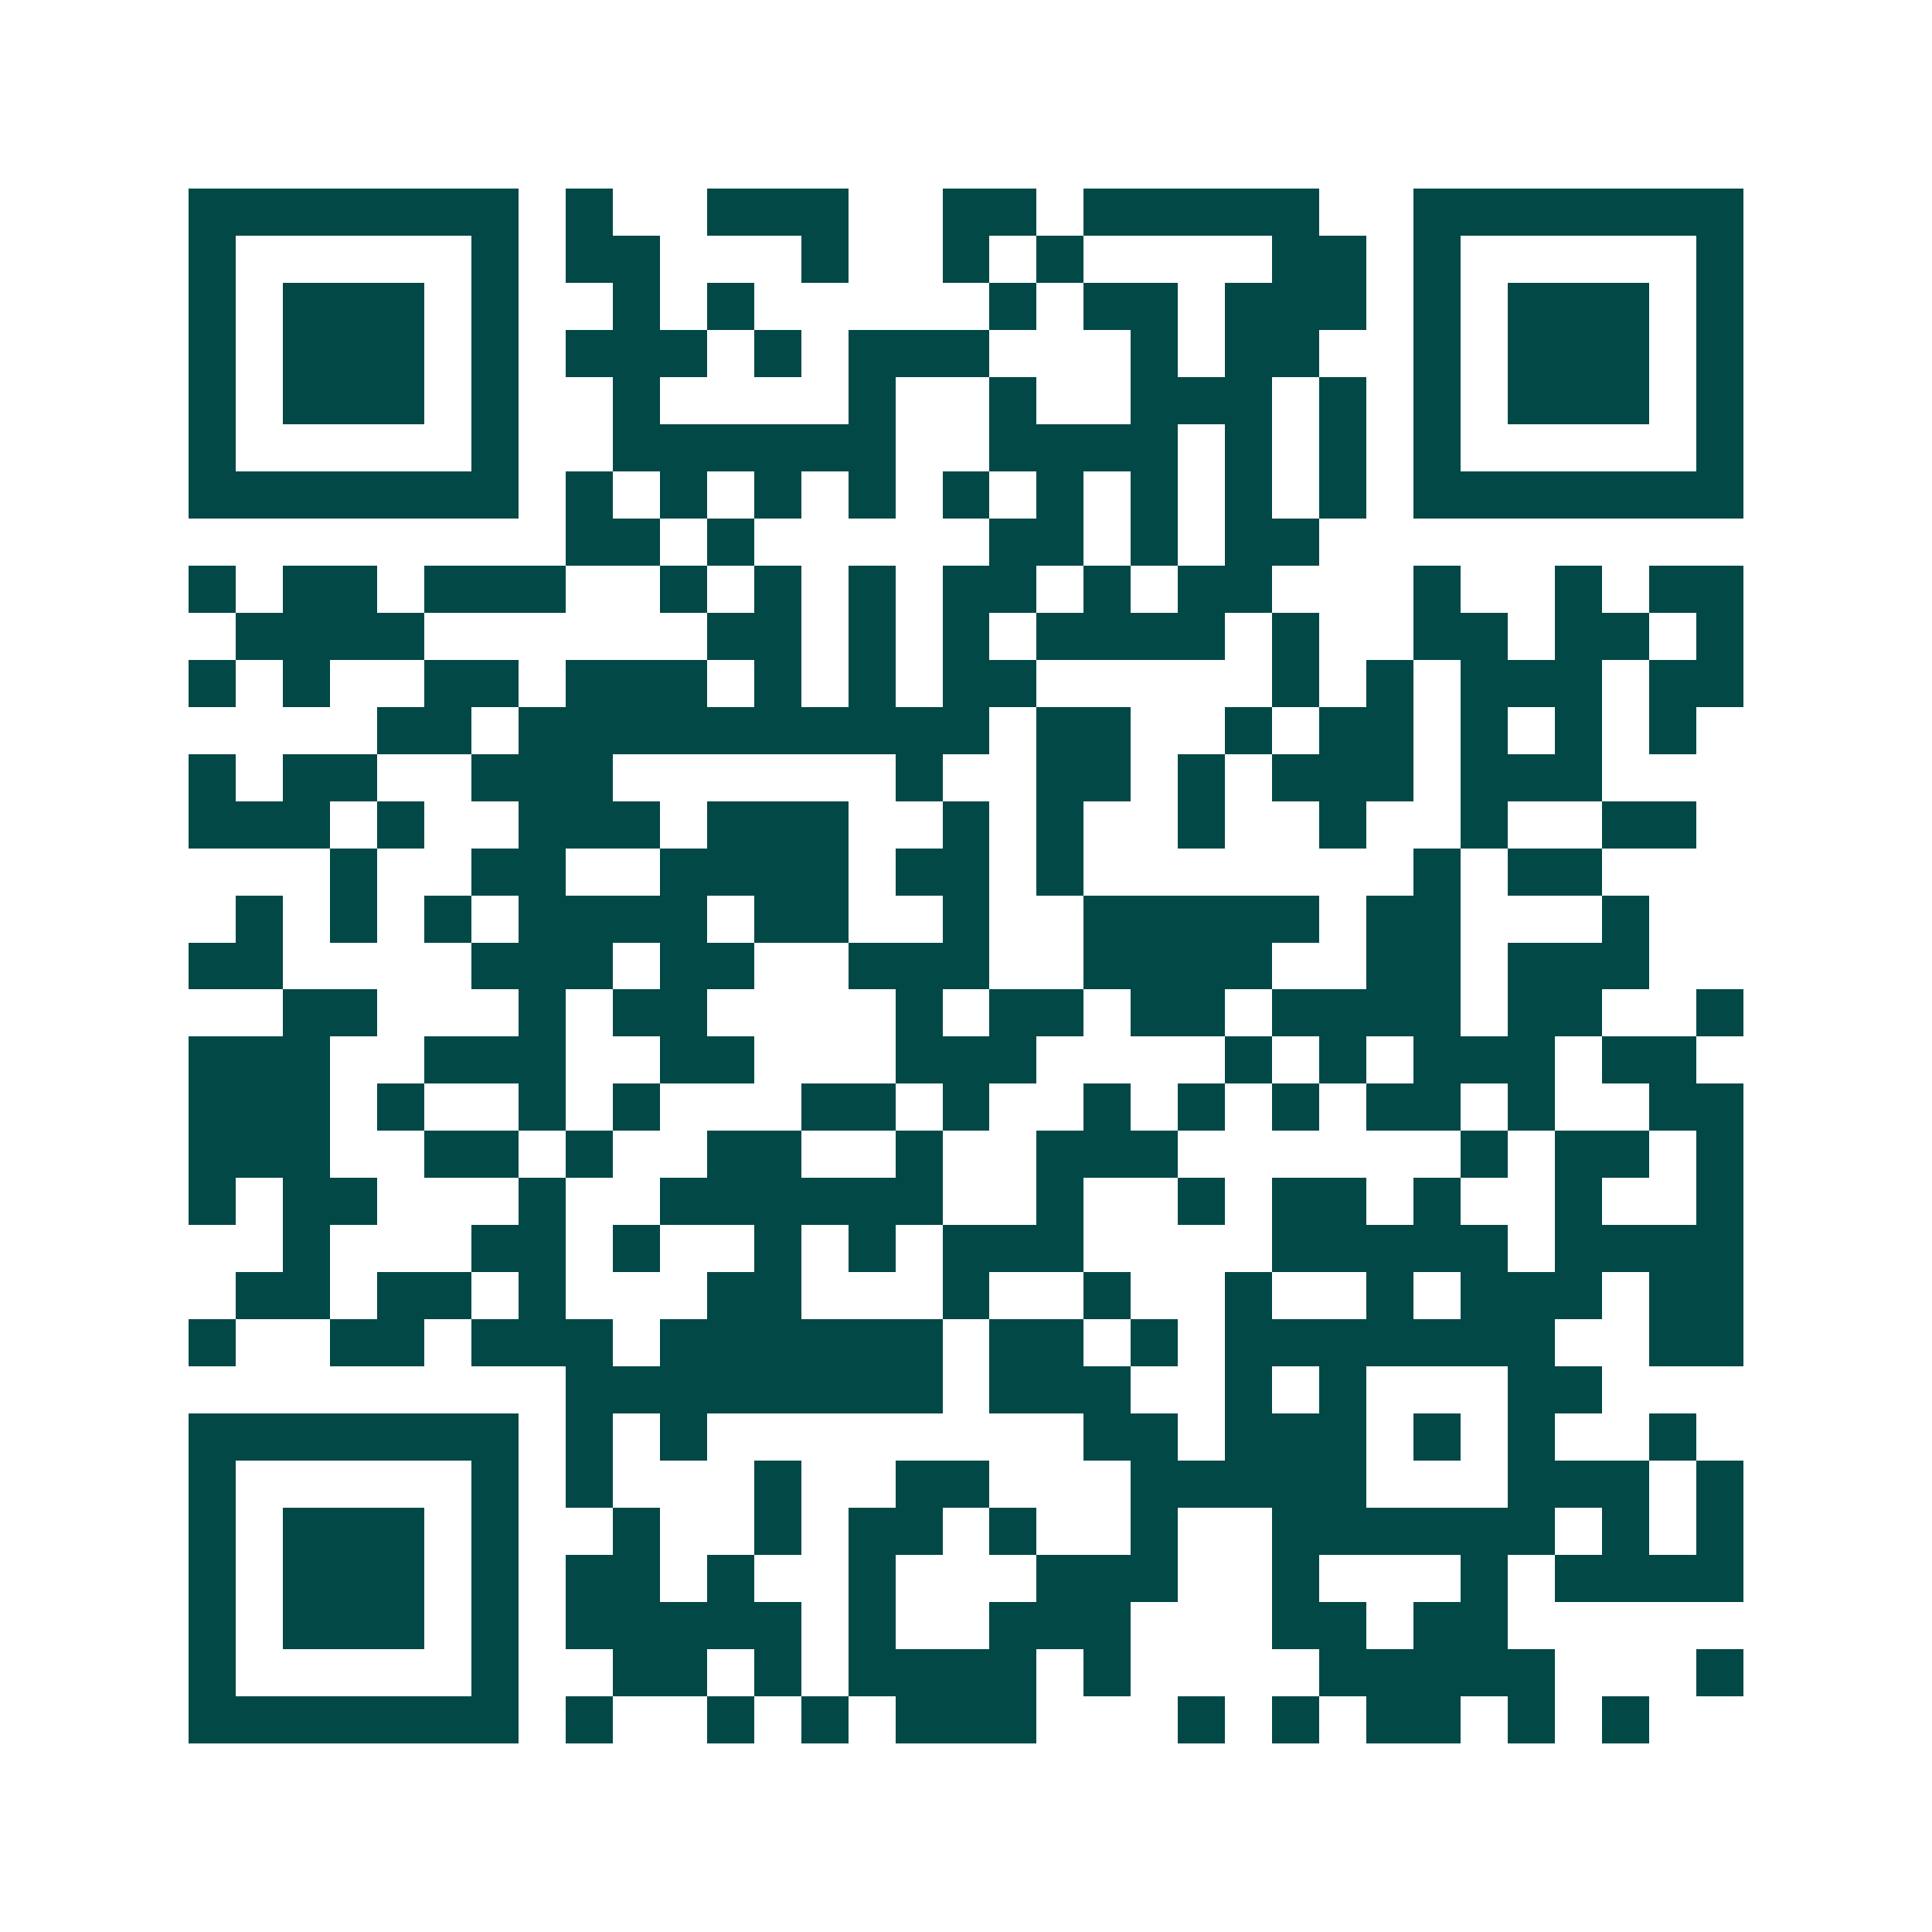 <svg xmlns="http://www.w3.org/2000/svg" width="200" height="200" viewBox="0 0 41 41" shape-rendering="crispEdges"><path fill="#ffffff" d="M0 0h41v41H0z"/><path stroke="#014847" d="M4 4.5h7m1 0h1m2 0h3m2 0h2m1 0h5m2 0h7M4 5.5h1m5 0h1m1 0h2m3 0h1m2 0h1m1 0h1m4 0h2m1 0h1m5 0h1M4 6.5h1m1 0h3m1 0h1m2 0h1m1 0h1m5 0h1m1 0h2m1 0h3m1 0h1m1 0h3m1 0h1M4 7.5h1m1 0h3m1 0h1m1 0h3m1 0h1m1 0h3m3 0h1m1 0h2m2 0h1m1 0h3m1 0h1M4 8.5h1m1 0h3m1 0h1m2 0h1m4 0h1m2 0h1m2 0h3m1 0h1m1 0h1m1 0h3m1 0h1M4 9.5h1m5 0h1m2 0h6m2 0h4m1 0h1m1 0h1m1 0h1m5 0h1M4 10.5h7m1 0h1m1 0h1m1 0h1m1 0h1m1 0h1m1 0h1m1 0h1m1 0h1m1 0h1m1 0h7M12 11.5h2m1 0h1m5 0h2m1 0h1m1 0h2M4 12.5h1m1 0h2m1 0h3m2 0h1m1 0h1m1 0h1m1 0h2m1 0h1m1 0h2m3 0h1m2 0h1m1 0h2M5 13.5h4m6 0h2m1 0h1m1 0h1m1 0h4m1 0h1m2 0h2m1 0h2m1 0h1M4 14.5h1m1 0h1m2 0h2m1 0h3m1 0h1m1 0h1m1 0h2m5 0h1m1 0h1m1 0h3m1 0h2M8 15.5h2m1 0h10m1 0h2m2 0h1m1 0h2m1 0h1m1 0h1m1 0h1M4 16.5h1m1 0h2m2 0h3m6 0h1m2 0h2m1 0h1m1 0h3m1 0h3M4 17.5h3m1 0h1m2 0h3m1 0h3m2 0h1m1 0h1m2 0h1m2 0h1m2 0h1m2 0h2M7 18.5h1m2 0h2m2 0h4m1 0h2m1 0h1m7 0h1m1 0h2M5 19.5h1m1 0h1m1 0h1m1 0h4m1 0h2m2 0h1m2 0h5m1 0h2m3 0h1M4 20.5h2m4 0h3m1 0h2m2 0h3m2 0h4m2 0h2m1 0h3M6 21.5h2m3 0h1m1 0h2m4 0h1m1 0h2m1 0h2m1 0h4m1 0h2m2 0h1M4 22.5h3m2 0h3m2 0h2m3 0h3m4 0h1m1 0h1m1 0h3m1 0h2M4 23.5h3m1 0h1m2 0h1m1 0h1m3 0h2m1 0h1m2 0h1m1 0h1m1 0h1m1 0h2m1 0h1m2 0h2M4 24.5h3m2 0h2m1 0h1m2 0h2m2 0h1m2 0h3m6 0h1m1 0h2m1 0h1M4 25.5h1m1 0h2m3 0h1m2 0h6m2 0h1m2 0h1m1 0h2m1 0h1m2 0h1m2 0h1M6 26.5h1m3 0h2m1 0h1m2 0h1m1 0h1m1 0h3m4 0h5m1 0h4M5 27.5h2m1 0h2m1 0h1m3 0h2m3 0h1m2 0h1m2 0h1m2 0h1m1 0h3m1 0h2M4 28.5h1m2 0h2m1 0h3m1 0h6m1 0h2m1 0h1m1 0h7m2 0h2M12 29.5h8m1 0h3m2 0h1m1 0h1m3 0h2M4 30.5h7m1 0h1m1 0h1m8 0h2m1 0h3m1 0h1m1 0h1m2 0h1M4 31.5h1m5 0h1m1 0h1m3 0h1m2 0h2m3 0h5m3 0h3m1 0h1M4 32.5h1m1 0h3m1 0h1m2 0h1m2 0h1m1 0h2m1 0h1m2 0h1m2 0h6m1 0h1m1 0h1M4 33.5h1m1 0h3m1 0h1m1 0h2m1 0h1m2 0h1m3 0h3m2 0h1m3 0h1m1 0h4M4 34.5h1m1 0h3m1 0h1m1 0h5m1 0h1m2 0h3m3 0h2m1 0h2M4 35.5h1m5 0h1m2 0h2m1 0h1m1 0h4m1 0h1m4 0h5m3 0h1M4 36.5h7m1 0h1m2 0h1m1 0h1m1 0h3m3 0h1m1 0h1m1 0h2m1 0h1m1 0h1"/></svg>
